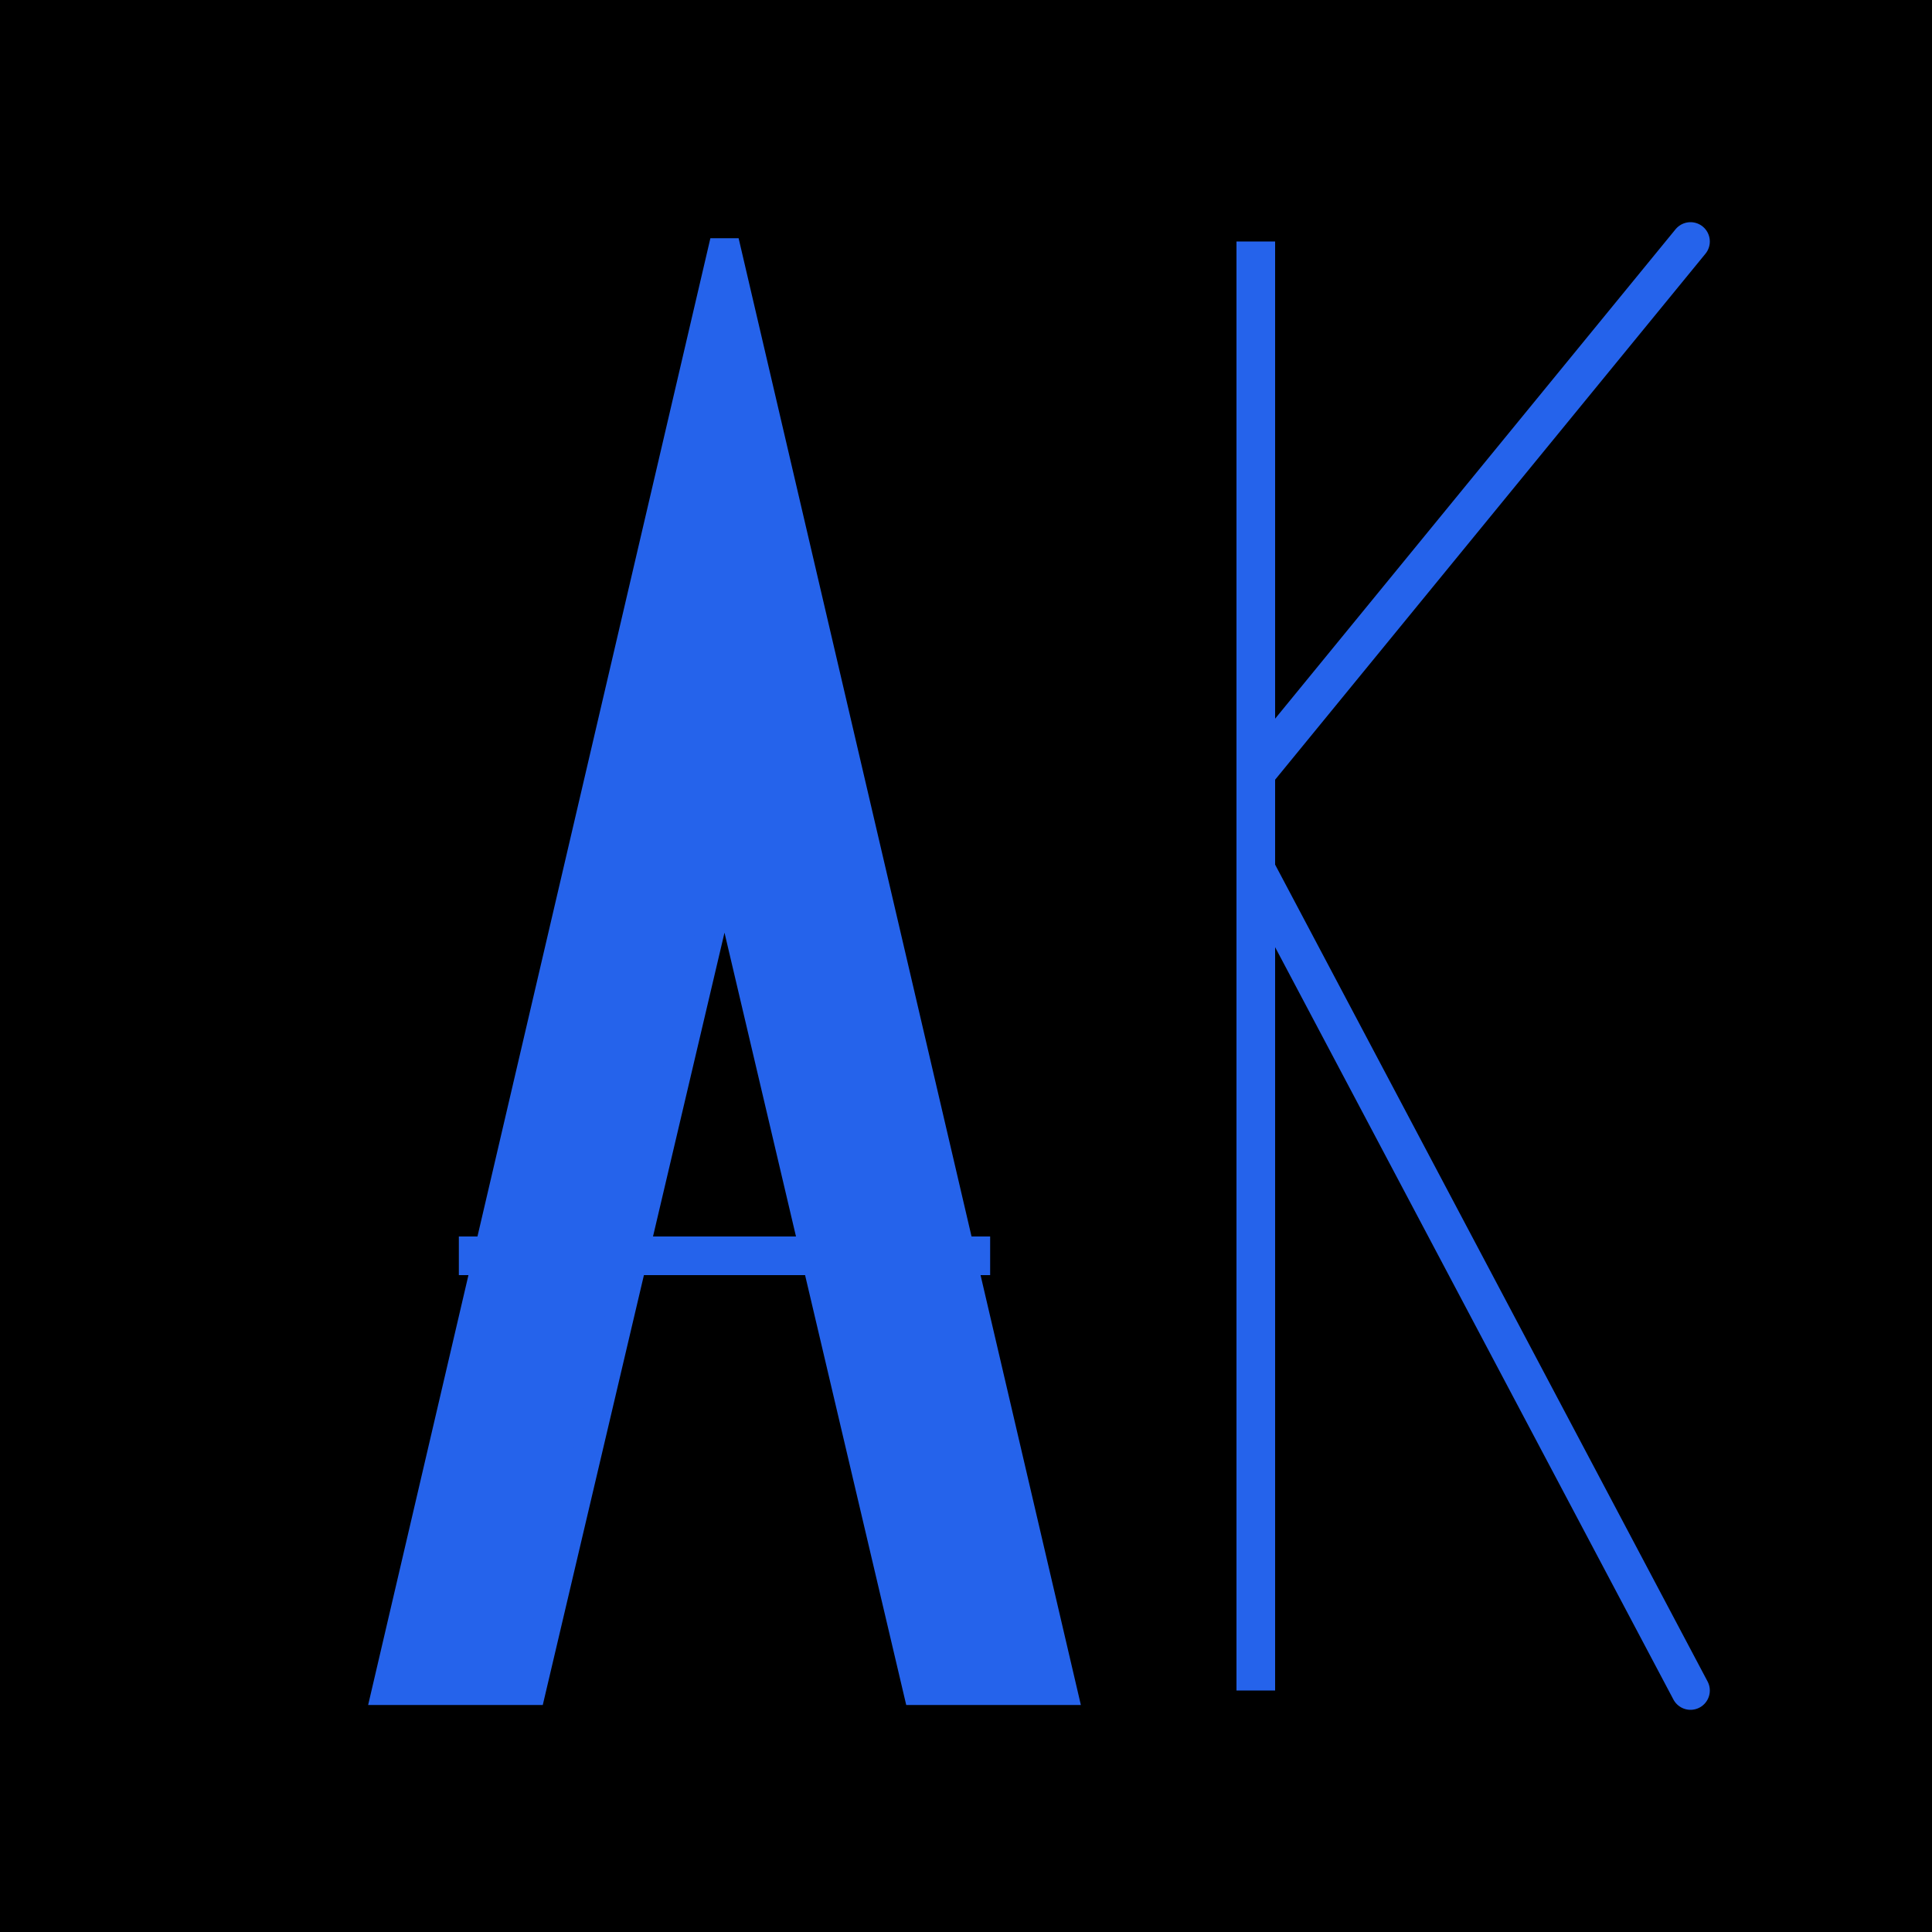 <svg xmlns="http://www.w3.org/2000/svg" viewBox="0 0 400 400">
  <!-- Black Background -->
  <rect width="400" height="400" fill="#000000"/>
  
  <!-- AK symbol - much larger to fill space -->
  <g id="ak-symbol">
    <!-- A shape -->
    <path d="M 80 350 L 150 50 L 220 350 L 190 350 L 150 180 L 110 350 Z" 
          fill="#2563eb" stroke="#2563eb" stroke-width="6"/>
    
    <!-- Extended A bar -->
    <line x1="95" y1="260" x2="205" y2="260" stroke="#2563eb" stroke-width="8"/>
    
    <!-- K shape -->
    <line x1="260" y1="50" x2="260" y2="350" stroke="#2563eb" stroke-width="8"/>
    <path d="M 260 160 L 350 50" stroke="#2563eb" stroke-width="8" stroke-linecap="round"/>
    <path d="M 260 180 L 350 350" stroke="#2563eb" stroke-width="8" stroke-linecap="round"/>
  </g>
</svg>